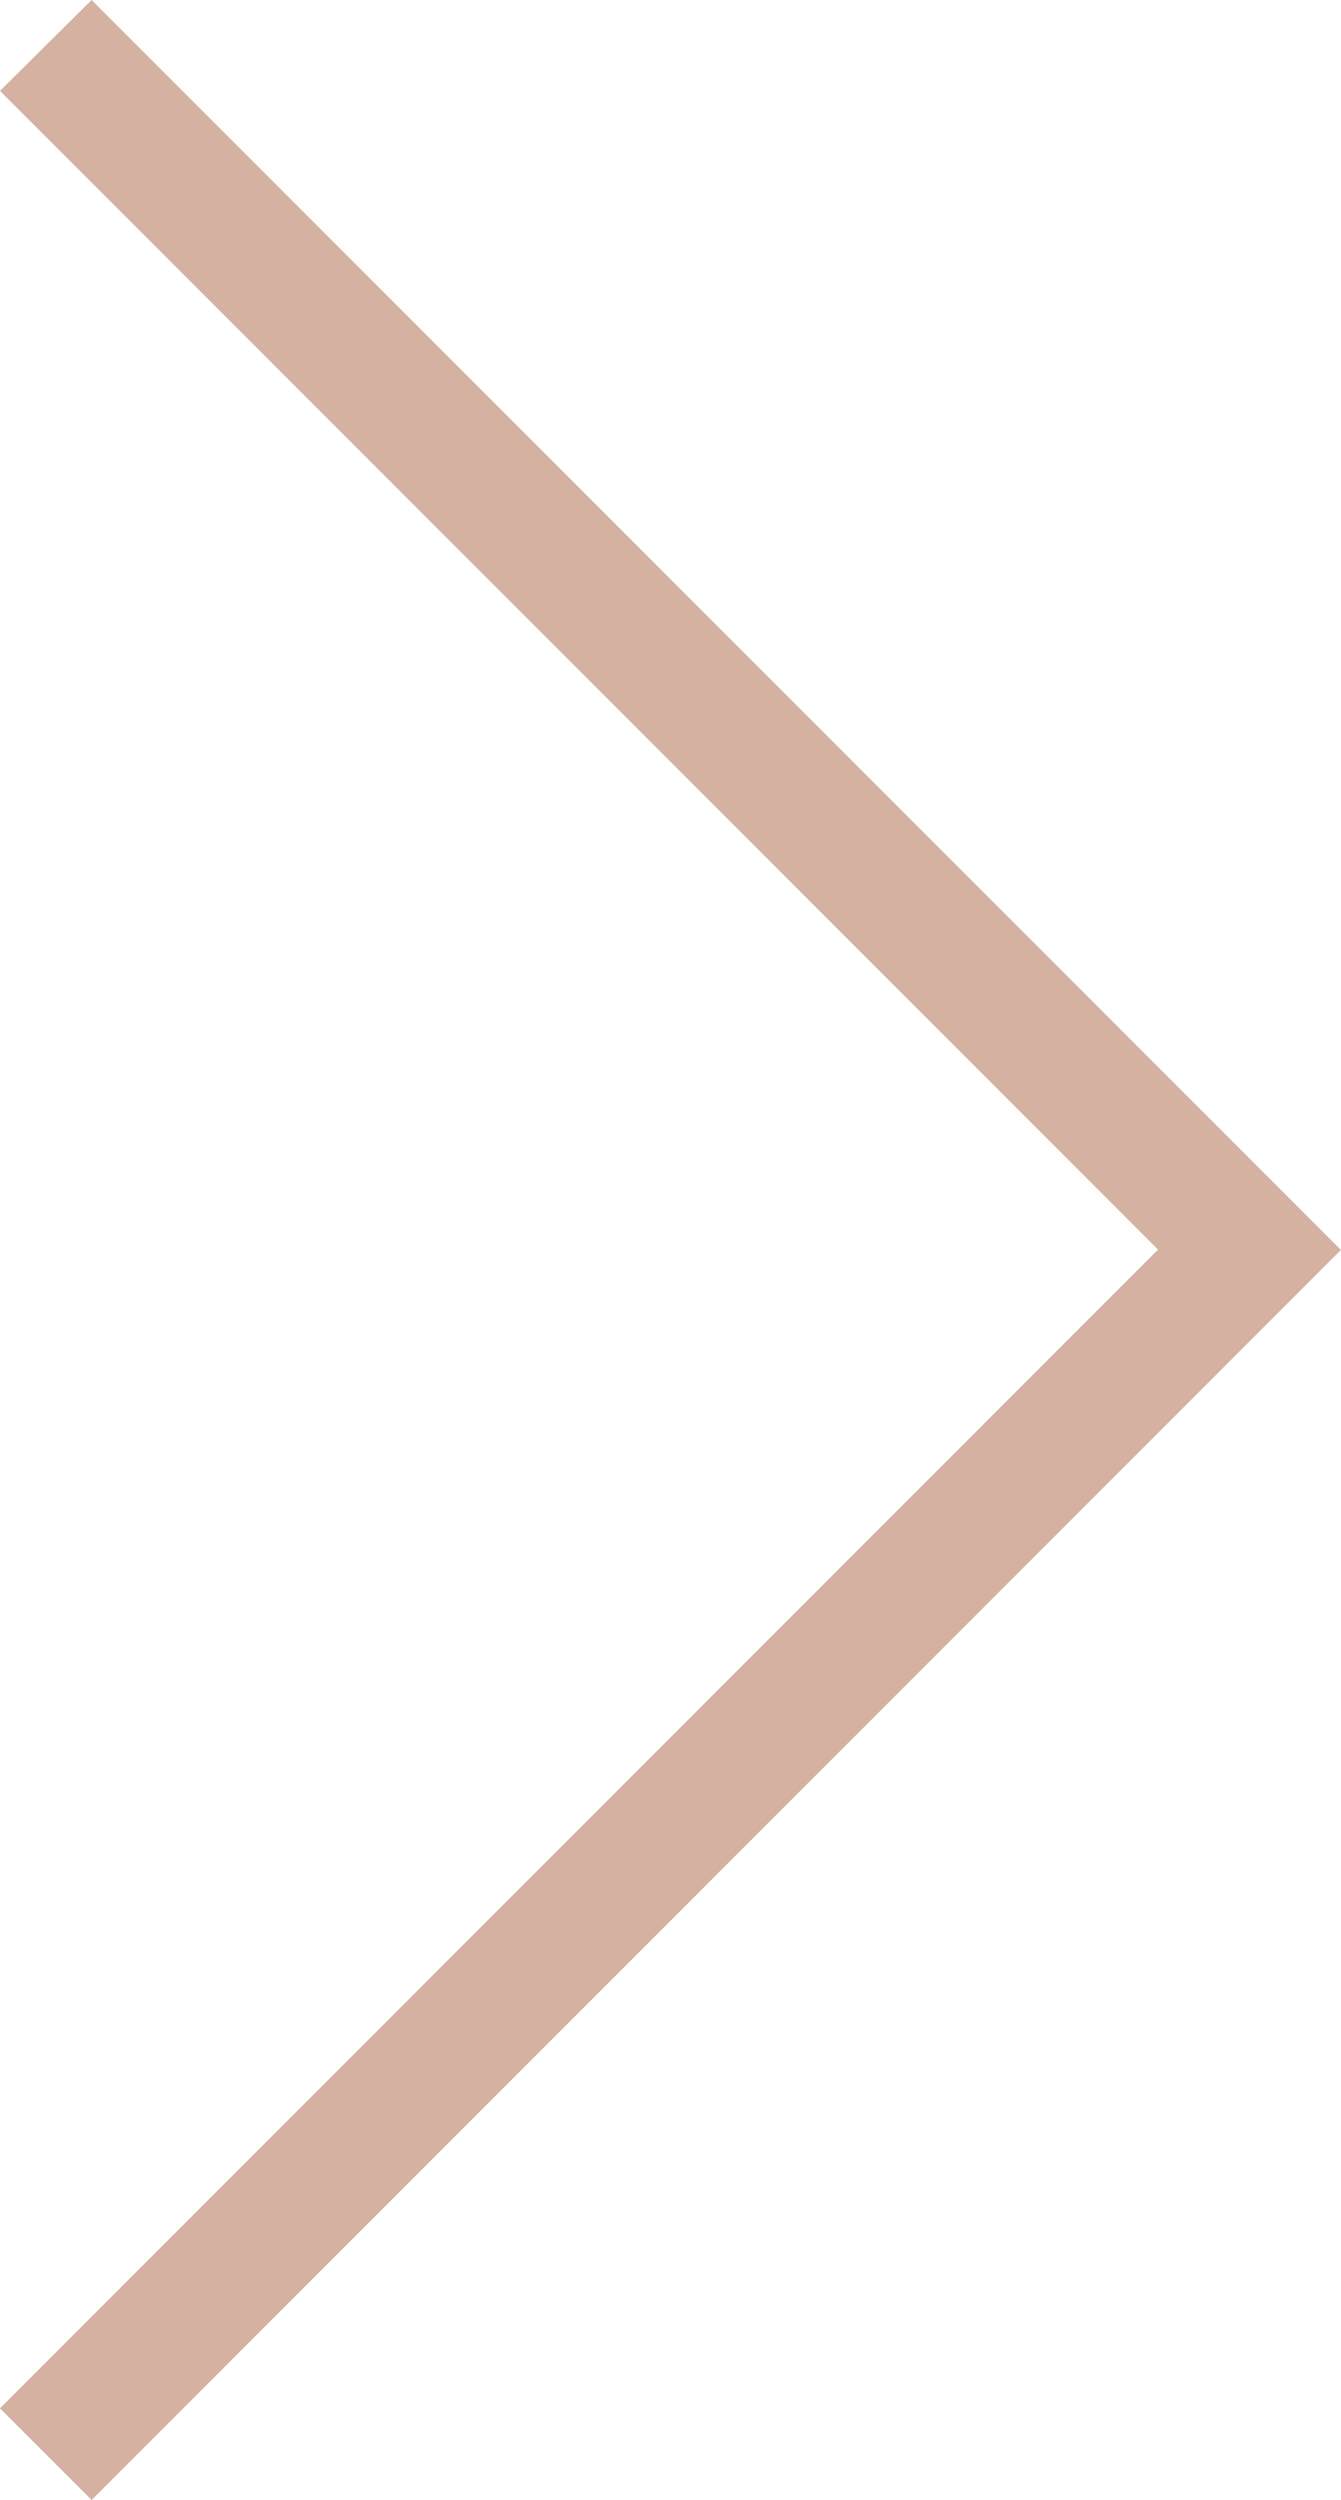 <?xml version="1.0" encoding="UTF-8"?> <svg xmlns="http://www.w3.org/2000/svg" width="15.517" height="28.912" viewBox="0 0 15.517 28.912"><path d="M13.926,14.986-.53.53.53-.53l13.4,13.4,13.4-13.4L28.381.53Z" transform="translate(0.53 28.381) rotate(-90)" fill="#d4b1a1"></path></svg> 